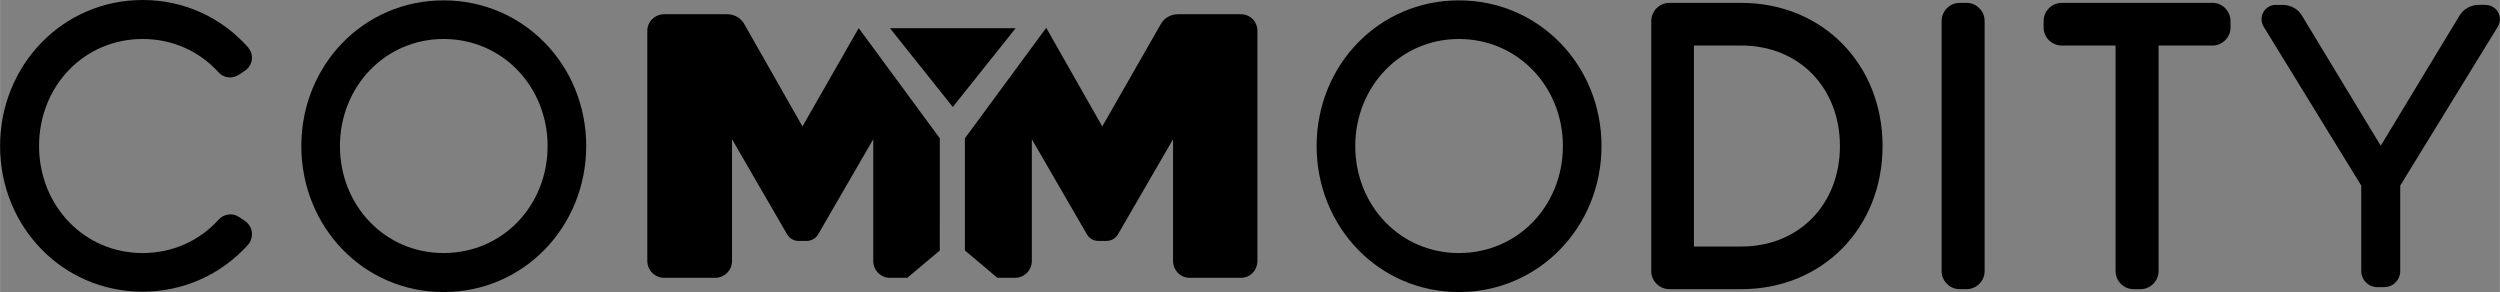 <?xml version="1.0" encoding="UTF-8"?>
<!DOCTYPE svg PUBLIC "-//W3C//DTD SVG 1.1//EN" "http://www.w3.org/Graphics/SVG/1.1/DTD/svg11.dtd">
<!-- Creator: CorelDRAW 2019 (64-Bit) -->
<svg xmlns="http://www.w3.org/2000/svg" xml:space="preserve" width="47.278mm" height="5.523mm" version="1.1" style="shape-rendering:geometricPrecision; text-rendering:geometricPrecision; image-rendering:optimizeQuality; fill-rule:evenodd; clip-rule:evenodd" viewBox="0 0 2909.35 339.89" xmlns:xlink="http://www.w3.org/1999/xlink">
 <rect x="0" y="0" width="2909.35" height="339.89" fill="#808080" stroke="none"/>
 <defs>
  <style type="text/css">
   <![CDATA[
    .str0 {stroke:#000;stroke-width:4.69;stroke-miterlimit:22.926}
    .fil2 {fill:#000}
    .fil0 {fill:#000;fill-rule:nonzero}
    .fil1 {fill:white;fill-rule:nonzero}
   ]]>
  </style>
 </defs>
 <g id="Capa_x0020_1">
  <path class="fil0" d="M999.28 32.7l-65.46 114.45 -67.49 -118.77c-3.94,-7.45 -11.83,-11.83 -20.16,-11.83l-73.19 0c-10.96,0 -19.72,8.76 -19.72,19.29l0 267.77c0,10.96 8.76,19.72 19.72,19.72l59.16 0c10.95,0 19.72,-8.76 19.72,-19.72l0 -141.56 63.98 110.44c2.63,4.82 7.9,7.9 13.15,7.9l9.64 0c5.7,0 10.95,-3.07 13.59,-7.9l63.99 -110.44 0 141.56c0,10.96 8.76,19.72 19.28,19.72l20.36 0 37.81 -31.83 0.03 -130.5 -94.42 -128.3zm161.41 290.64l20.36 0c10.95,0 19.72,-8.76 19.72,-19.72l0 -141.56 63.98 110.44c2.63,4.82 7.89,7.9 13.15,7.9l9.64 0c5.7,0 10.96,-3.07 13.59,-7.9l63.99 -110.44 0 141.56c0,10.96 8.77,19.72 19.29,19.72l59.6 0c10.96,0 19.29,-8.76 19.29,-19.72l0 -267.77c0,-10.52 -8.33,-19.29 -19.29,-19.29l-73.19 0c-8.33,0 -16.22,4.39 -20.16,11.83l-67.93 118.77 -65.21 -114.77 -94.66 128.61 0.03 130.5 37.81 31.83z"/>
  <path class="fil0" d="M2892.46 16.55l-7.89 0c-5.26,0 -10.52,2.63 -13.14,7.45l-100.8 166.53 -100.8 -166.53c-2.63,-4.82 -7.89,-7.45 -13.15,-7.45l-8.31 0c-4.39,0 -7.02,4.82 -4.82,8.76l115.26 187.58 0 102.55c0,4.38 3.5,7.89 7.89,7.89l7.88 0c4.39,0 7.9,-3.51 7.9,-7.89l0 -102.55 115.26 -187.58c2.19,-3.94 -0.44,-8.76 -5.26,-8.76z"/>
  <path class="fil0" d="M2884.57 5.7l7.89 0c3.05,0 5.88,0.8 8.34,2.17 2.68,1.51 4.85,3.66 6.29,6.16 1.46,2.53 2.27,5.41 2.27,8.34 0,2.72 -0.69,5.54 -2.18,8.21l-113.86 185.38 0 99.49c0,5.18 -2.1,9.88 -5.48,13.26 -3.4,3.4 -8.1,5.48 -13.27,5.48l-7.88 0c-5.13,0 -9.82,-2.09 -13.22,-5.48 -3.44,-3.45 -5.53,-8.14 -5.53,-13.26l0 -99.49 -113.86 -185.38c-1.5,-2.7 -2.18,-5.53 -2.18,-8.25 0,-2.94 0.79,-5.82 2.24,-8.34 1.44,-2.54 3.6,-4.71 6.28,-6.2 2.36,-1.32 5.03,-2.08 7.94,-2.08l8.31 0c4.5,0 9.09,1.19 13.1,3.46 3.78,2.17 7.05,5.28 9.32,9.26l91.53 151.18 91.52 -151.19c2.29,-3.96 5.56,-7.07 9.35,-9.22 3.99,-2.29 8.57,-3.48 13.08,-3.48zm-0.91 21.78c-0.55,0.09 -1.06,0.26 -1.5,0.51 -0.54,0.28 -0.97,0.69 -1.24,1.19 -28.53,56.25 -74.97,123.92 -108.86,179.91l111.59 -181.61zm-112.05 182.37l-0.98 1.62 -0.97 -1.61 0 102.61 1.96 0 0 -102.63zm-3.33 -2.25c-33.54,-55.43 -79.69,-122.71 -107.96,-178.43 -0.27,-0.5 -0.7,-0.91 -1.19,-1.19 -0.47,-0.25 -0.98,-0.42 -1.53,-0.51l110.68 180.13z"/>
  <path class="fil1" d="M2575.16 16.55l-175.74 0c-4.39,0 -7.9,3.51 -7.9,7.9l0 7.88c0,3.94 3.51,7.45 7.9,7.45l75.81 0 0 275.66c0,4.38 3.51,7.89 7.89,7.89l7.89 0c4.38,0 7.89,-3.51 7.89,-7.89l0 -275.66 76.26 0c3.94,0 7.45,-3.51 7.45,-7.45l0 -7.88c0,-4.39 -3.51,-7.9 -7.45,-7.9z"/>
  <path class="fil0 str0" d="M2571.76 27.41l-169.38 0 0 1.52 83.71 0 0 283.55 1.96 0 0 -283.55 83.71 0 0 -1.52zm-172.34 -21.71l175.74 0c5.05,0 9.78,2.22 13.14,5.79 3.15,3.34 5.16,7.91 5.16,12.96l0 7.88c0,4.92 -2.13,9.53 -5.43,12.84 -3.35,3.34 -7.96,5.47 -12.88,5.47l-65.4 0 0 264.81c0,5.15 -2.1,9.82 -5.48,13.22 -3.44,3.43 -8.11,5.53 -13.26,5.53l-7.89 0c-5.18,0 -9.88,-2.1 -13.26,-5.48 -3.4,-3.4 -5.48,-8.08 -5.48,-13.26l0 -264.81 -64.96 0c-5.05,0 -9.62,-2.01 -12.96,-5.16 -3.58,-3.37 -5.79,-8.1 -5.79,-13.14l0 -7.88c0,-5.19 2.09,-9.87 5.48,-13.27 3.4,-3.4 8.07,-5.48 13.27,-5.48z"/>
  <path class="fil1" d="M2272.77 24.45l0 291c0,4.38 3.51,7.89 7.88,7.89l7.9 0c4.38,0 7.88,-3.51 7.88,-7.89l0 -291c0,-4.39 -3.51,-7.9 -7.88,-7.9l-7.9 0c-4.38,0 -7.88,3.51 -7.88,7.9z"/>
  <path class="fil0 str0" d="M2283.63 27.41l0 285.07 1.95 0 0 -285.07 -1.95 0zm-21.71 288.04l0 -291c0,-5.17 2.09,-9.87 5.48,-13.27 3.38,-3.38 8.07,-5.48 13.26,-5.48l7.9 0c5.19,0 9.87,2.1 13.26,5.48 3.4,3.4 5.48,8.1 5.48,13.27l0 291c0,5.18 -2.09,9.86 -5.48,13.26 -3.38,3.38 -8.07,5.48 -13.26,5.48l-7.9 0c-5.19,0 -9.87,-2.1 -13.26,-5.48 -3.4,-3.4 -5.48,-8.08 -5.48,-13.26z"/>
  <path class="fil1" d="M2026.47 300.11l-68.37 0 0 -260.32 68.37 0c74.94,0 127.97,55.66 127.97,130.16 0,74.5 -53.03,130.16 -127.97,130.16zm0 -283.55l-83.71 0c-4.38,0 -7.89,3.51 -7.89,7.9l0 291c0,4.38 3.51,7.89 7.89,7.89l83.71 0c87.65,0 151.2,-65.74 151.2,-153.39 0,-87.65 -63.55,-153.39 -151.2,-153.39z"/>
  <path class="fil0 str0" d="M2026.47 310.96l-79.22 0 0 -282.03 79.22 0c40.27,0 74.81,14.99 99.42,40.01 24.83,25.26 39.41,60.63 39.41,101.01 0,40.37 -14.58,75.74 -39.41,101 -24.61,25.03 -59.15,40.01 -99.42,40.01zm-57.51 -21.71l57.51 0c34.23,0 63.4,-12.54 83.99,-33.48 20.88,-21.24 33.13,-51.28 33.13,-85.83 0,-34.55 -12.25,-64.6 -33.13,-85.83 -20.58,-20.94 -49.75,-33.48 -83.99,-33.48l-57.51 0 0 238.61zm57.51 -261.84l-80.74 0 0 285.07 80.74 0c40.66,0 75.66,-15.1 100.46,-40.26 25.04,-25.4 39.88,-61.21 39.88,-102.27 0,-41.06 -14.84,-76.86 -39.88,-102.28 -24.8,-25.16 -59.8,-40.26 -100.46,-40.26zm-83.71 -21.71l83.71 0c46.67,0 87.06,17.55 115.89,46.8 28.98,29.41 46.16,70.55 46.16,117.45 0,46.9 -17.18,88.04 -46.16,117.44 -28.83,29.25 -69.22,46.8 -115.89,46.8l-83.71 0c-5.18,0 -9.88,-2.1 -13.26,-5.48 -3.4,-3.4 -5.48,-8.08 -5.48,-13.26l0 -291c0,-5.17 2.09,-9.87 5.48,-13.27 3.38,-3.38 8.08,-5.48 13.26,-5.48z"/>
  <path class="fil0" d="M1697.78 305.37c-74.5,0 -131.47,-60.48 -131.47,-135.42 0,-74.5 56.97,-135.43 131.47,-135.43 74.94,0 131.92,60.92 131.92,135.43 0,74.94 -56.98,135.42 -131.92,135.42zm0 -294.07c-87.65,0 -154.7,71 -154.7,158.65 0,87.65 67.05,159.09 154.7,159.09 87.65,0 155.14,-71.44 155.14,-159.09 0,-87.65 -67.49,-158.65 -155.14,-158.65z"/>
  <path class="fil0" d="M1697.78 316.22c-40.08,0 -75.51,-16.21 -101.01,-42.48 -25.72,-26.5 -41.31,-63.22 -41.31,-103.8 0,-40.41 15.63,-77.18 41.41,-103.75 25.5,-26.26 60.89,-42.53 100.91,-42.53 40.21,0 75.7,16.25 101.25,42.49 25.88,26.57 41.52,63.36 41.52,103.79 0,40.61 -15.6,77.35 -41.41,103.84 -25.57,26.24 -61.09,42.43 -101.36,42.43zm-85.49 -57.58c21.54,22.18 51.52,35.87 85.49,35.87 34.17,0 64.25,-13.67 85.84,-35.82 21.95,-22.54 35.22,-53.93 35.22,-88.74 0,-34.65 -13.32,-66.09 -35.33,-88.69 -21.58,-22.16 -51.62,-35.88 -85.73,-35.88 -33.91,0 -63.86,13.75 -85.39,35.93 -21.93,22.6 -35.22,54.01 -35.22,88.64 0,34.8 13.25,66.17 35.12,88.69zm85.49 -236.49c-40.5,0 -76.25,16.27 -101.93,42.61 -26.1,26.77 -41.91,63.98 -41.91,105.19 0,41.24 15.83,78.59 41.97,105.46 25.69,26.41 61.41,42.77 101.88,42.77 40.5,0 76.36,-16.38 102.15,-42.83 26.21,-26.87 42.13,-64.21 42.13,-105.4 0,-41.16 -15.9,-78.36 -42.07,-105.12 -25.79,-26.37 -61.67,-42.67 -102.21,-42.67zm-117.45 27.51c29.67,-30.42 70.85,-49.22 117.45,-49.22 46.61,0 87.94,18.82 117.73,49.28 30.03,30.71 48.26,73.25 48.26,120.23 0,46.99 -18.26,89.68 -48.33,120.5 -29.77,30.53 -71.09,49.44 -117.67,49.44 -46.57,0 -87.73,-18.88 -117.4,-49.38 -29.99,-30.84 -48.16,-73.55 -48.16,-120.56 0,-47 18.15,-89.57 48.1,-120.29z"/>
  <path class="fil0" d="M516.16 305.37c-74.5,0 -131.47,-60.48 -131.47,-135.42 0,-74.5 56.97,-135.43 131.47,-135.43 74.94,0 131.92,60.92 131.92,135.43 0,74.94 -56.98,135.42 -131.92,135.42zm0 -294.07c-87.65,0 -154.71,71 -154.71,158.65 0,87.65 67.06,159.09 154.71,159.09 87.65,0 155.14,-71.44 155.14,-159.09 0,-87.65 -67.49,-158.65 -155.14,-158.65z"/>
  <path class="fil0" d="M516.16 316.22c-40.08,0 -75.51,-16.21 -101.01,-42.48 -25.74,-26.5 -41.32,-63.22 -41.32,-103.8 0,-40.41 15.62,-77.18 41.42,-103.75 25.5,-26.26 60.89,-42.53 100.91,-42.53 40.21,0 75.7,16.25 101.25,42.49 25.88,26.57 41.52,63.36 41.52,103.79 0,40.61 -15.6,77.35 -41.41,103.84 -25.57,26.24 -61.09,42.43 -101.36,42.43zm-85.49 -57.58c21.54,22.18 51.51,35.87 85.49,35.87 34.17,0 64.25,-13.67 85.84,-35.82 21.95,-22.54 35.22,-53.93 35.22,-88.74 0,-34.65 -13.32,-66.09 -35.33,-88.69 -21.58,-22.16 -51.62,-35.88 -85.73,-35.88 -33.92,0 -63.86,13.75 -85.39,35.93 -21.94,22.59 -35.23,54.01 -35.23,88.64 0,34.8 13.25,66.17 35.13,88.69zm85.49 -236.49c-40.5,0 -76.25,16.27 -101.94,42.61 -26.1,26.77 -41.91,63.99 -41.91,105.19 0,41.24 15.83,78.59 41.97,105.46 25.69,26.41 61.42,42.77 101.88,42.77 40.5,0 76.36,-16.38 102.15,-42.83 26.21,-26.87 42.13,-64.21 42.13,-105.4 0,-41.16 -15.9,-78.36 -42.07,-105.12 -25.79,-26.37 -61.67,-42.67 -102.21,-42.67zm-117.46 27.51c29.67,-30.42 70.86,-49.22 117.46,-49.22 46.61,0 87.94,18.82 117.73,49.28 30.03,30.71 48.26,73.25 48.26,120.23 0,46.99 -18.26,89.68 -48.33,120.5 -29.77,30.53 -71.09,49.44 -117.67,49.44 -46.57,0 -87.74,-18.88 -117.4,-49.38 -29.99,-30.84 -48.16,-73.55 -48.16,-120.56 0,-47 18.15,-89.57 48.1,-120.29z"/>
  <path class="fil0" d="M278.64 265.92l-6.58 -4.38c-3.07,-2.19 -7.45,-1.32 -9.64,1.32 -23.67,26.29 -57.86,42.51 -96.42,42.51 -74.94,0 -131.47,-60.92 -131.47,-135.42 0,-74.95 56.53,-135.43 131.47,-135.43 38.57,0 72.75,16.22 96.42,42.51 2.19,2.63 6.57,3.06 9.64,0.88l6.58 -4.38c4.38,-2.63 4.82,-7.9 1.75,-11.4 -28.05,-31.56 -68.37,-51.28 -114.39,-51.28 -87.65,0 -155.14,71.44 -155.14,159.09 0,87.65 67.49,158.65 155.14,158.65 46.02,0 86.34,-19.72 114.39,-50.84 3.06,-3.51 2.62,-9.2 -1.75,-11.83z"/>
  <path class="fil0" d="M269.91 273.13l-1.37 -0.91c-12.7,13.53 -28.04,24.47 -45.23,32.05 -17.46,7.7 -36.84,11.95 -57.31,11.95 -40.2,0 -75.54,-16.23 -100.97,-42.42 -25.8,-26.58 -41.36,-63.39 -41.36,-103.85 0,-40.63 15.51,-77.39 41.25,-103.91 25.45,-26.21 60.83,-42.37 101.08,-42.37 20.47,0 39.85,4.25 57.31,11.95 17.08,7.53 32.33,18.38 44.98,31.79l1.4 -0.93c-12.82,-13.67 -28.17,-24.77 -45.37,-32.48 -17.62,-7.9 -37.31,-12.29 -58.31,-12.29 -40.5,0 -76.36,16.38 -102.15,42.83 -26.21,26.88 -42.13,64.2 -42.13,105.41 0,41.16 15.9,78.36 42.07,105.12 25.79,26.37 61.67,42.67 102.21,42.67 20.99,0 40.64,-4.36 58.23,-12.18 17.32,-7.7 32.79,-18.81 45.69,-32.44zm8.12 -20.62l6.23 4.14c0.87,0.52 1.76,1.18 2.64,1.96 3.53,3.08 5.56,7.21 6.12,11.5 0.54,4.14 -0.33,8.47 -2.52,12.12 -0.62,0.99 -1.27,1.91 -1.97,2.7l-0.09 0.08c-15.31,17 -34.13,30.84 -55.48,40.33 -20.39,9.06 -43,14.12 -66.97,14.12 -46.61,0 -87.94,-18.82 -117.73,-49.28 -30.02,-30.71 -48.26,-73.26 -48.26,-120.23 0,-47 18.26,-89.68 48.33,-120.51 29.77,-30.53 71.09,-49.44 117.67,-49.44 24.05,0 46.72,5.08 67.14,14.23 21.29,9.54 40.06,23.49 55.35,40.69 0.81,0.95 1.47,1.87 2.01,2.76 2.23,3.66 3.09,7.9 2.52,11.99 -0.57,4.13 -2.58,8.08 -6.04,11.11 -0.92,0.8 -1.82,1.47 -2.73,2.01l-6.22 4.15c-3.66,2.47 -8.01,3.47 -12.09,3.1 -4.38,-0.39 -8.58,-2.37 -11.57,-5.78 -11.03,-12.22 -24.56,-22.08 -39.81,-28.81 -14.73,-6.49 -31.15,-10.08 -48.57,-10.08 -34.13,0 -64.08,13.64 -85.56,35.77 -21.88,22.54 -35.06,53.95 -35.06,88.8 0,34.69 13.23,66.15 35.17,88.75 21.48,22.12 51.38,35.81 85.45,35.81 17.42,0 33.84,-3.59 48.57,-10.08 15.26,-6.73 28.77,-16.58 39.8,-28.82 2.88,-3.26 6.99,-5.38 11.25,-5.96 4.15,-0.57 8.6,0.26 12.42,2.87z"/>
  <polygon class="fil2" points="1181.97,32.79 1035.63,32.79 1108.78,124.49 "/>
 </g>
</svg>